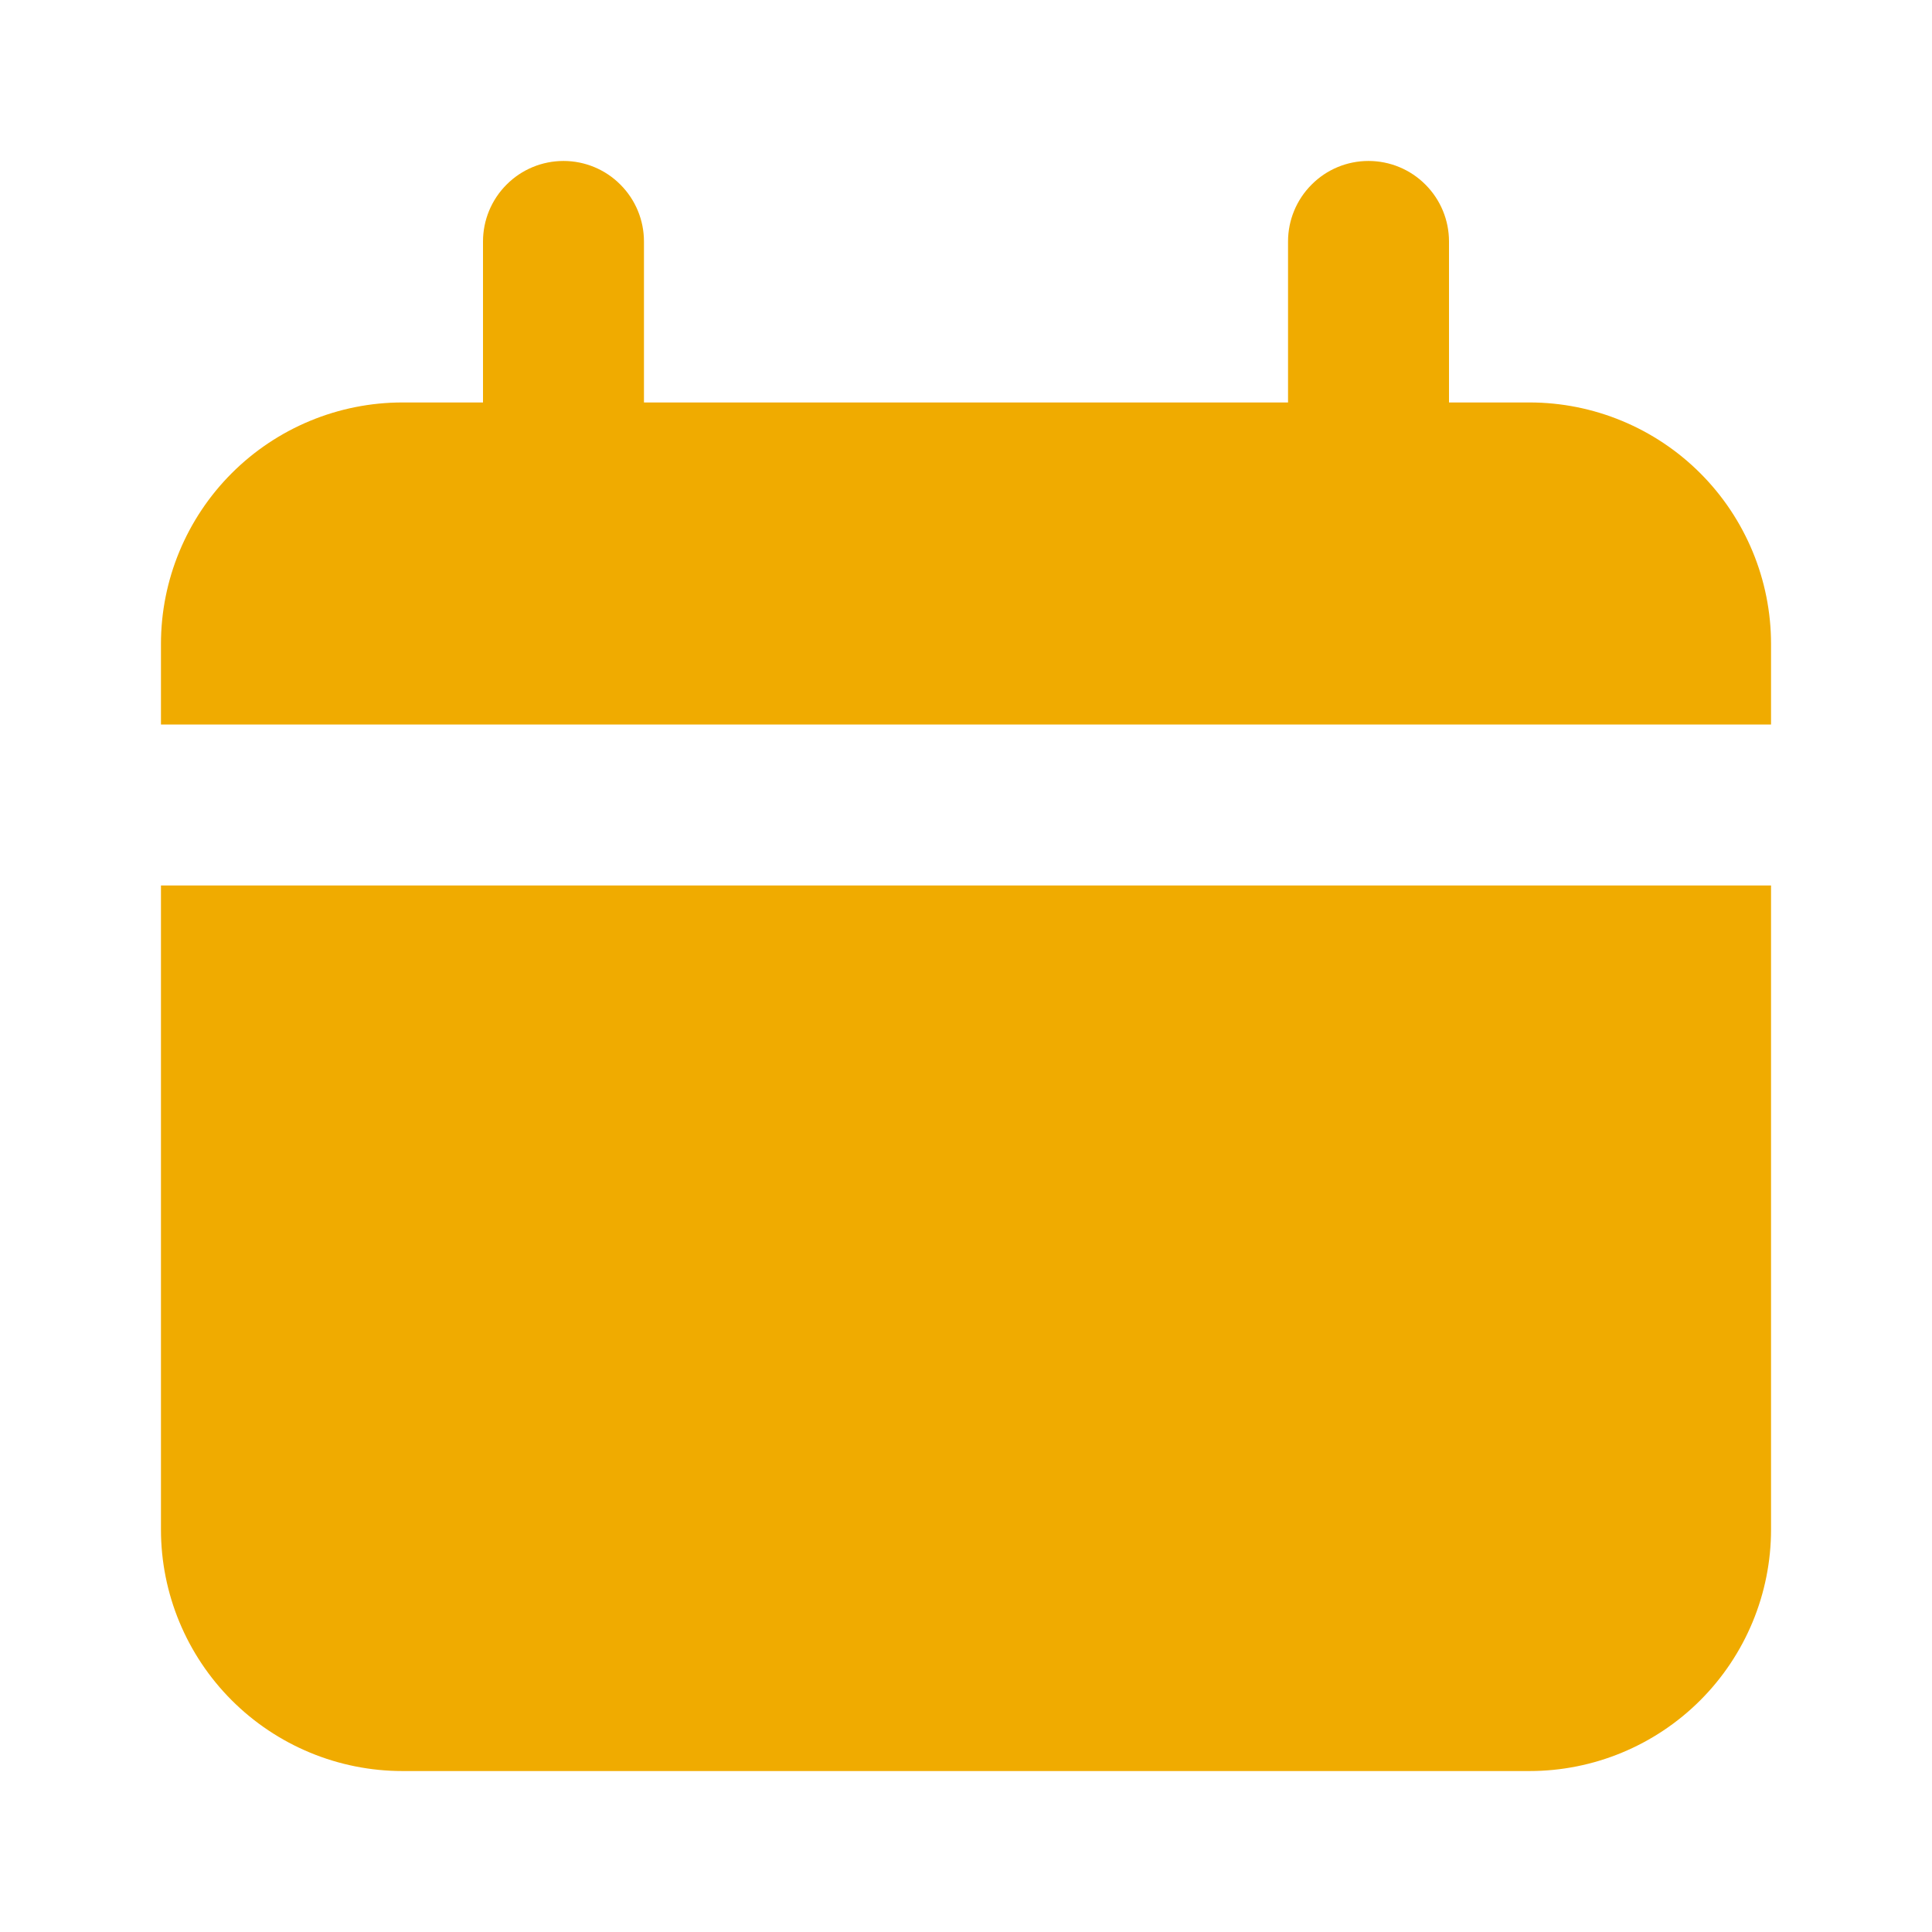 <svg width="16" height="16" viewBox="0 0 16 16" fill="none" xmlns="http://www.w3.org/2000/svg">
<path d="M12.667 3.333H12V2C12 1.823 11.93 1.654 11.805 1.529C11.68 1.403 11.51 1.333 11.333 1.333C11.156 1.333 10.987 1.403 10.862 1.529C10.737 1.654 10.667 1.823 10.667 2V3.333H5.333V2C5.333 1.823 5.263 1.654 5.138 1.529C5.013 1.403 4.843 1.333 4.667 1.333C4.49 1.333 4.32 1.403 4.195 1.529C4.07 1.654 4 1.823 4 2V3.333H3.333C2.803 3.333 2.294 3.544 1.919 3.919C1.544 4.294 1.333 4.803 1.333 5.333V6H14.667V5.333C14.667 4.803 14.456 4.294 14.081 3.919C13.706 3.544 13.197 3.333 12.667 3.333Z" fill="#f0ab00"/>
<path d="M1.333 12.667C1.333 13.197 1.544 13.706 1.919 14.081C2.294 14.456 2.803 14.667 3.333 14.667H12.667C13.197 14.667 13.706 14.456 14.081 14.081C14.456 13.706 14.667 13.197 14.667 12.667V7.333H1.333V12.667Z" fill="#f0ab00"/>
</svg>
